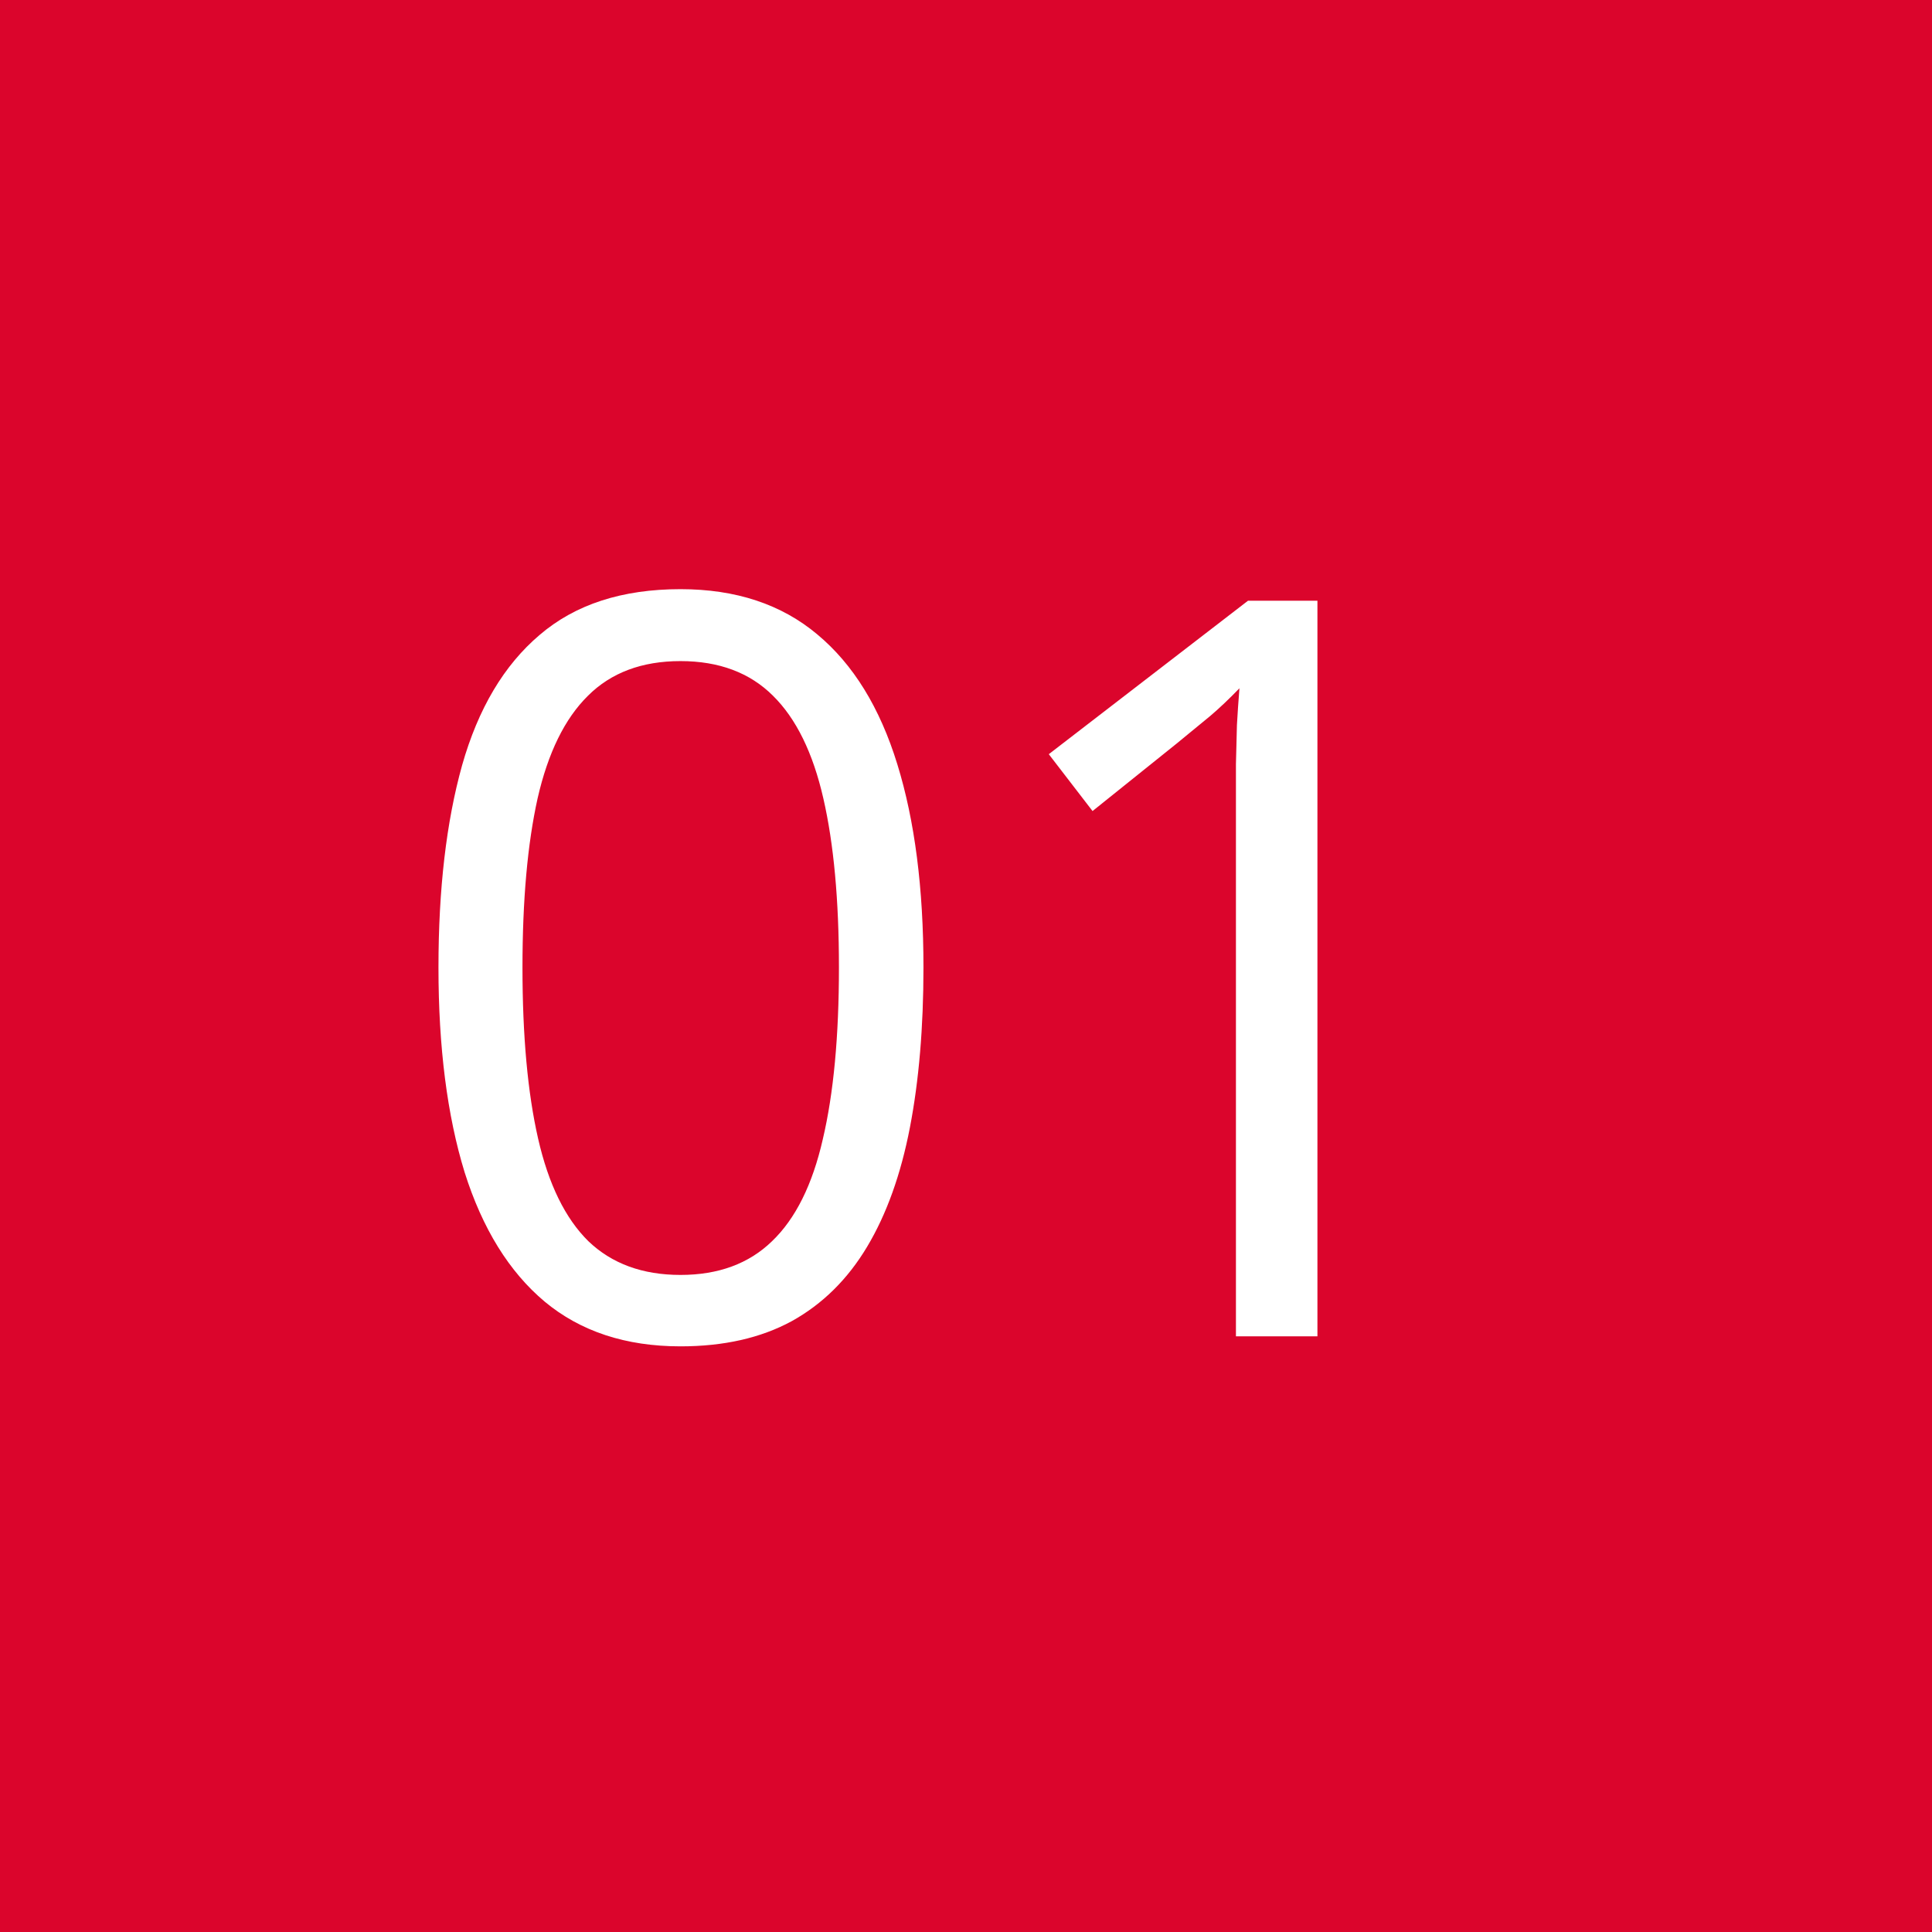 <svg width="60" height="60" viewBox="0 0 60 60" fill="none" xmlns="http://www.w3.org/2000/svg">
<rect width="60" height="60" fill="#DB052C"/>
<path d="M28.679 30.047C28.679 31.901 28.539 33.557 28.258 35.016C27.976 36.474 27.534 37.708 26.929 38.719C26.325 39.729 25.544 40.5 24.586 41.031C23.627 41.552 22.476 41.812 21.133 41.812C19.435 41.812 18.028 41.349 16.914 40.422C15.81 39.495 14.982 38.156 14.429 36.406C13.888 34.646 13.617 32.526 13.617 30.047C13.617 27.609 13.862 25.516 14.351 23.766C14.851 22.005 15.653 20.656 16.758 19.719C17.862 18.771 19.32 18.297 21.133 18.297C22.851 18.297 24.268 18.766 25.383 19.703C26.497 20.63 27.325 21.974 27.867 23.734C28.409 25.484 28.679 27.588 28.679 30.047ZM16.226 30.047C16.226 32.172 16.388 33.943 16.711 35.359C17.034 36.776 17.554 37.839 18.273 38.547C19.002 39.245 19.955 39.594 21.133 39.594C22.31 39.594 23.258 39.245 23.976 38.547C24.705 37.849 25.232 36.792 25.554 35.375C25.888 33.958 26.054 32.182 26.054 30.047C26.054 27.953 25.893 26.203 25.57 24.797C25.247 23.38 24.726 22.318 24.008 21.609C23.289 20.891 22.33 20.531 21.133 20.531C19.935 20.531 18.976 20.891 18.258 21.609C17.539 22.318 17.018 23.38 16.695 24.797C16.383 26.203 16.226 27.953 16.226 30.047ZM40.914 41.5H38.383V25.312C38.383 24.698 38.383 24.172 38.383 23.734C38.394 23.287 38.404 22.88 38.414 22.516C38.435 22.141 38.461 21.76 38.492 21.375C38.17 21.708 37.867 21.995 37.586 22.234C37.305 22.463 36.956 22.75 36.539 23.094L33.93 25.188L32.571 23.422L38.758 18.656H40.914V41.5Z" fill="white"/>
</svg>
